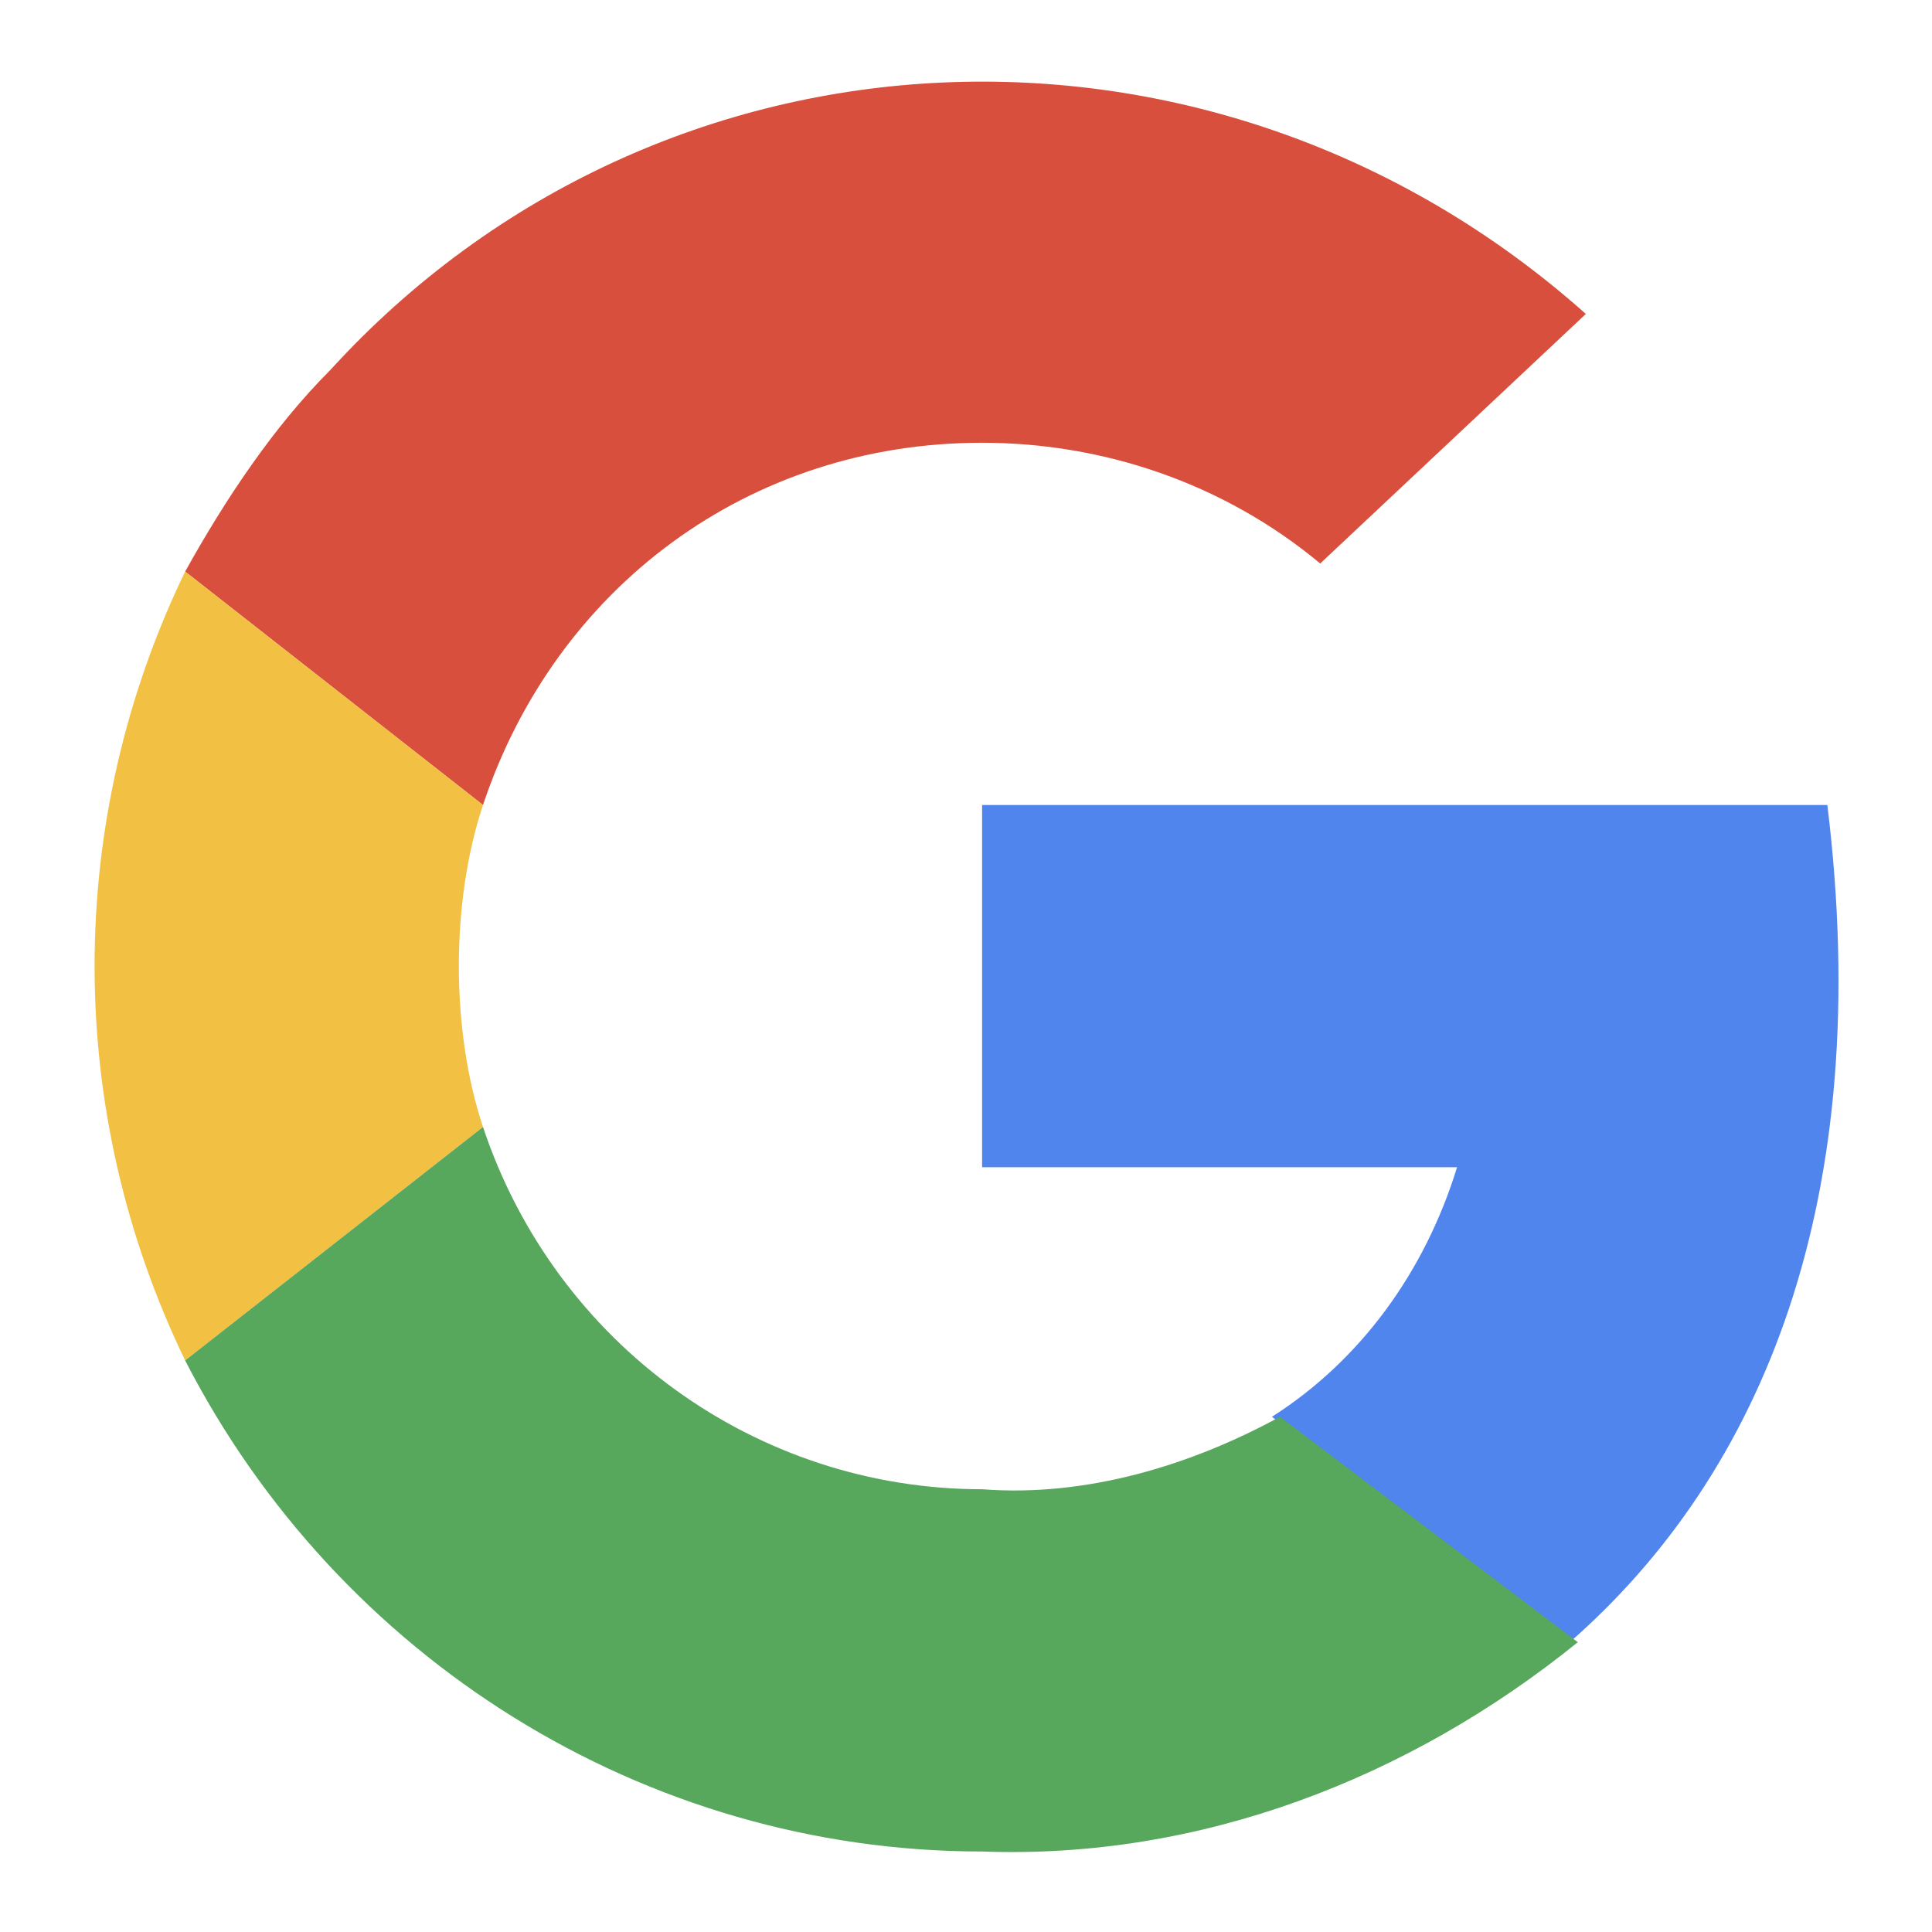 <?xml version="1.0" encoding="utf-8"?>
<!-- Generator: Adobe Illustrator 24.1.0, SVG Export Plug-In . SVG Version: 6.00 Build 0)  -->
<svg version="1.1" id="레이어_1" xmlns="http://www.w3.org/2000/svg" xmlns:xlink="http://www.w3.org/1999/xlink" x="0px"
	 y="0px" viewBox="0 0 24 24" style="enable-background:new 0 0 24 24;" xml:space="preserve">
<style type="text/css">
	.st0{fill:#D94F3D;}
	.st1{fill:#F2C042;}
	.st2{fill:#5085ED;}
	.st3{fill:#57A75C;}
</style>
<path class="st0" d="M12.2,5.5c1.5,0,3,0.5,4.2,1.5l3.3-3.1C15.1-0.2,8.2,0.1,4.1,4.6C3.4,5.3,2.8,6.2,2.3,7.1L6,10
	C6.9,7.3,9.3,5.5,12.2,5.5z"/>
<path class="st1" d="M5.7,12c0-0.7,0.1-1.4,0.3-2L2.3,7.1c-1.5,3.1-1.5,6.7,0,9.8L6,14C5.8,13.4,5.7,12.7,5.7,12z"/>
<path class="st2" d="M22.7,10H12.2v4.5h5.9c-0.4,1.3-1.2,2.4-2.3,3.1l3.7,2.8C21.9,18.3,23.3,14.9,22.7,10z"/>
<path class="st3" d="M15.9,17.6c-1.1,0.6-2.4,1-3.7,0.9c-2.8,0-5.3-1.8-6.2-4.5l-3.7,2.9C4.2,20.6,8,23,12.2,23
	c2.7,0.1,5.3-0.9,7.4-2.6L15.9,17.6z"/>
</svg>
